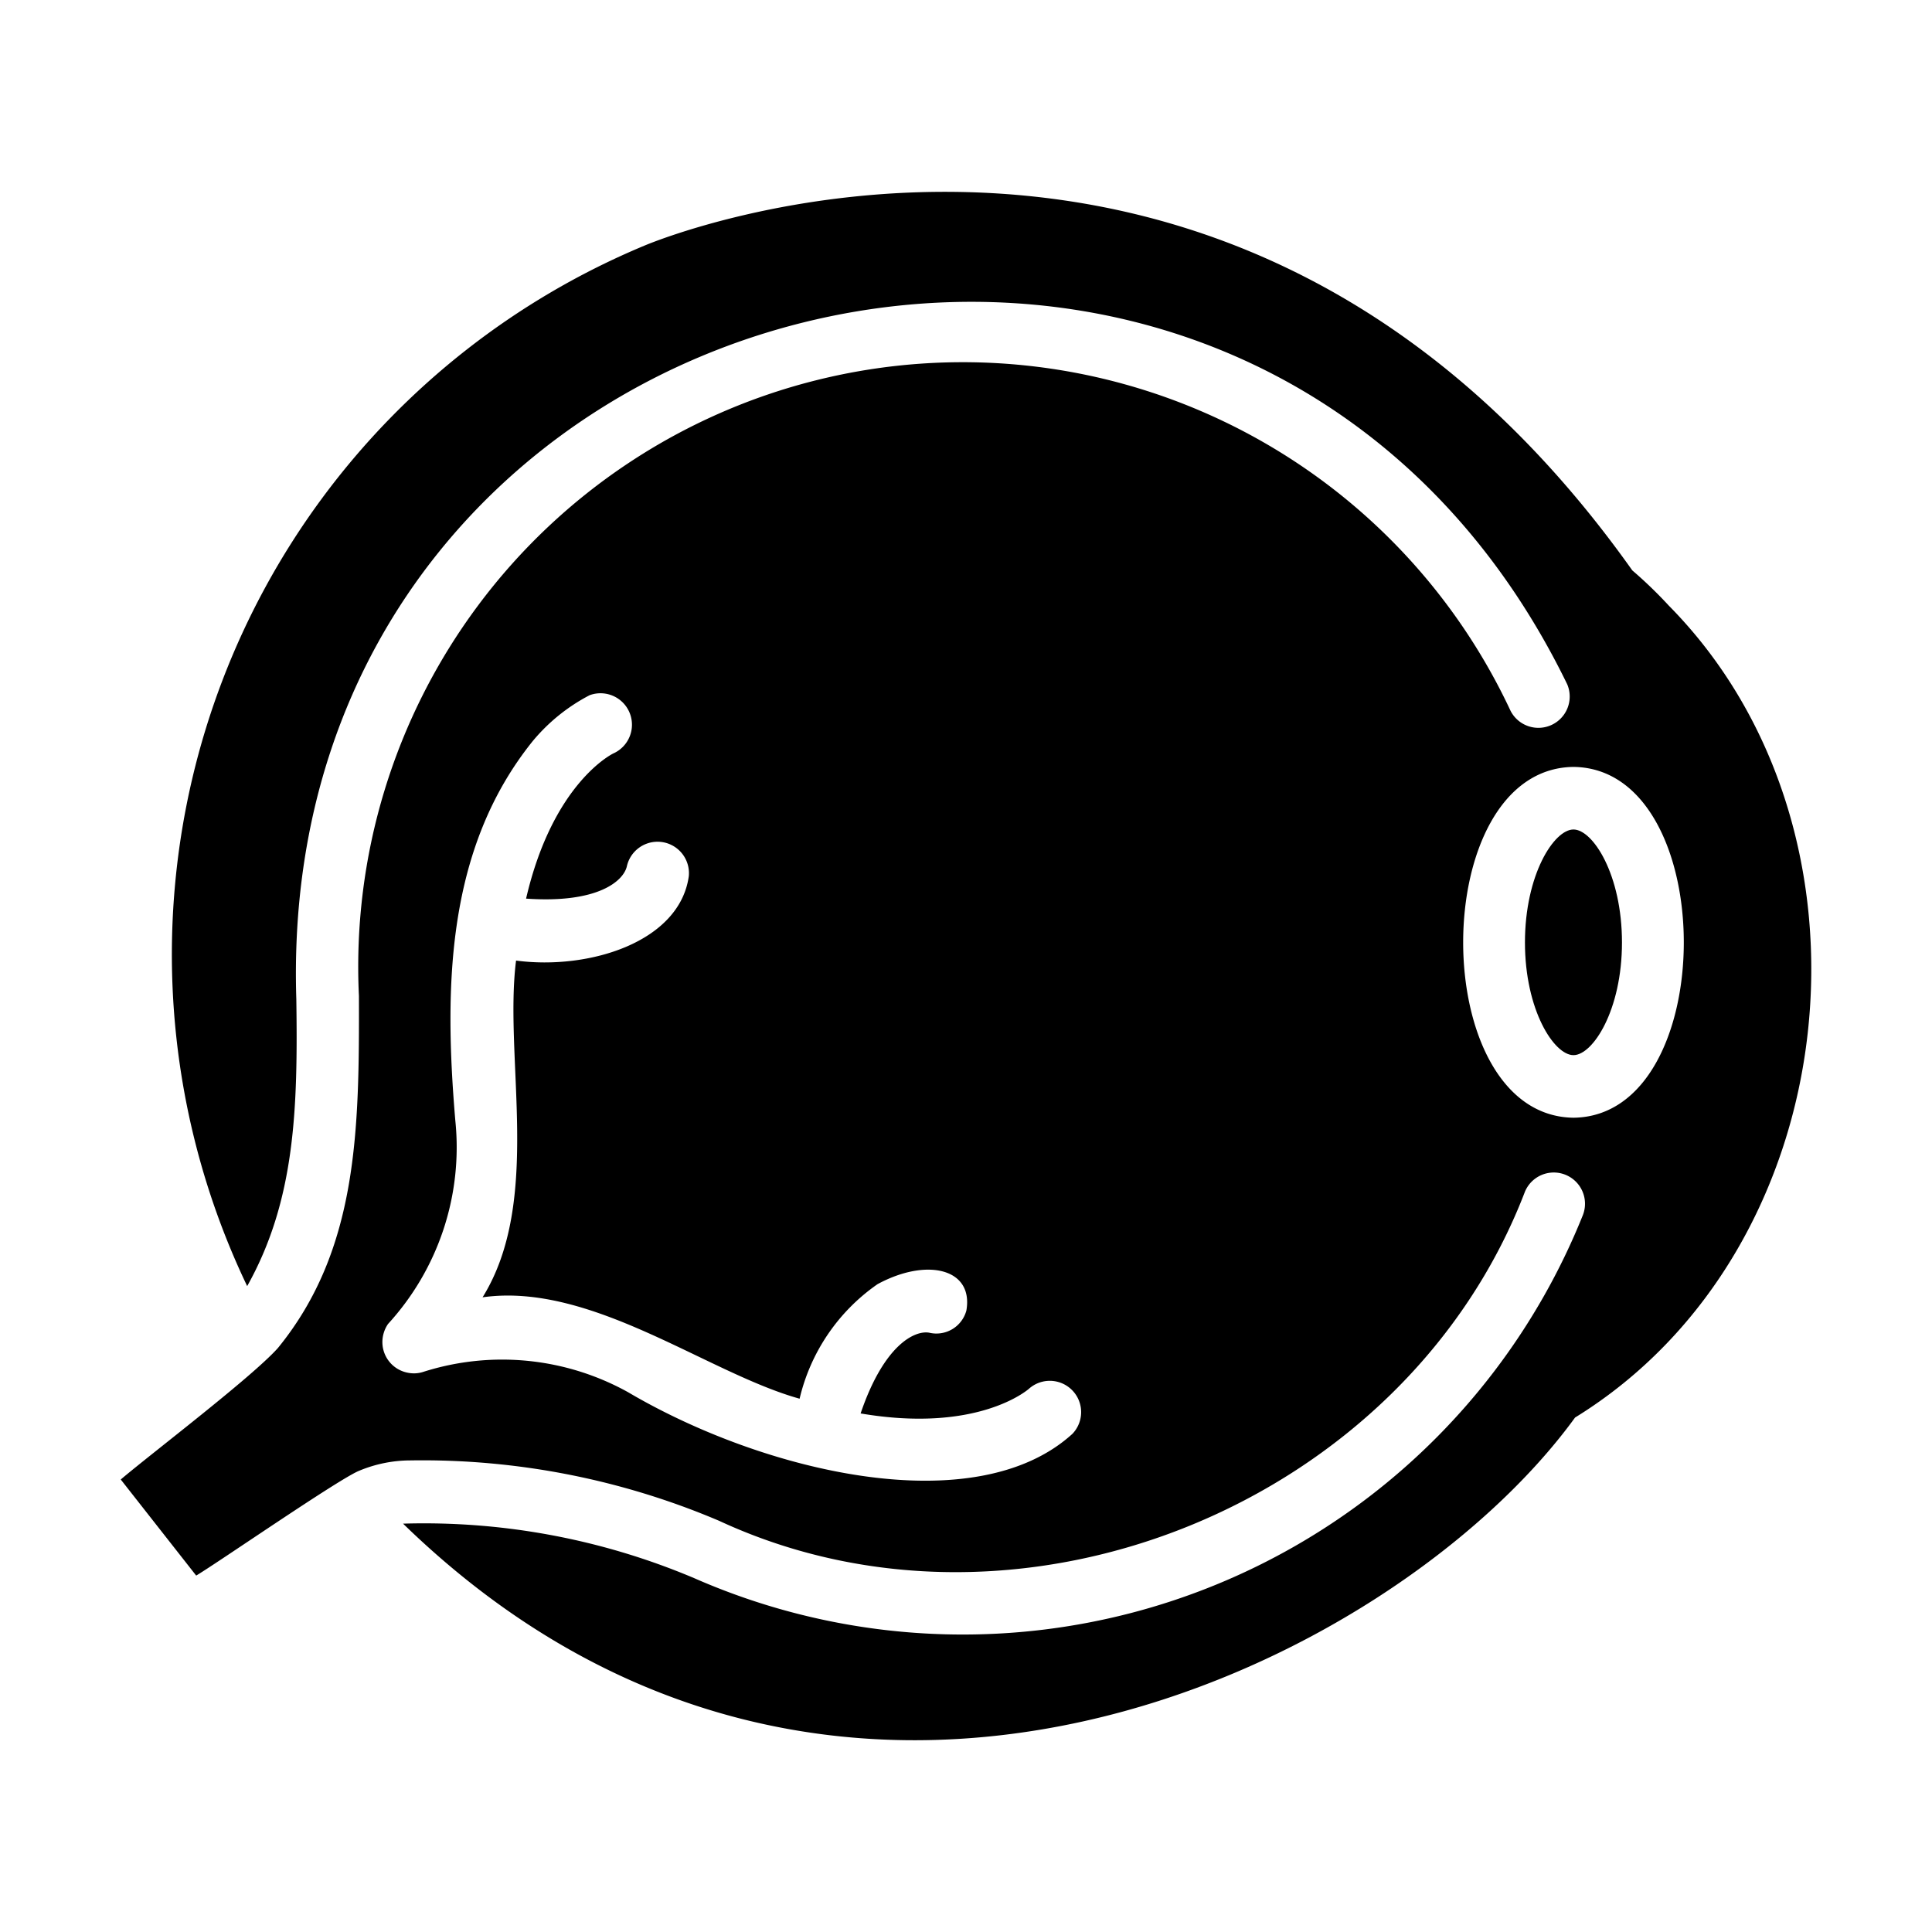 <svg id="e3ccee1b-2ae6-4369-a93e-a557931aa8e2" viewBox="0 0 64 64" xmlns="http://www.w3.org/2000/svg" data-name="glyph"><path d="m55.285 20.066a14.526 14.526 0 0 0 -1.213-1.171c-13.415-18.909-32.521-10.844-32.718-10.761a25.438 25.438 0 0 0 -13.166 34.47c1.597-2.849 1.68-5.891 1.628-9.507-.771-24.127 31.522-32.169 42.1-10.429a1.037 1.037 0 0 1 -1.876.881 20.028 20.028 0 0 0 -38.15 9.444c.011 4.423-.019 8.395-2.685 11.663-.854.958-4.191 3.493-5.205 4.354l2.499 3.183c.718-.427 4.744-3.213 5.401-3.473a4.422 4.422 0 0 1 1.7-.342 25.116 25.116 0 0 1 10.222 2.001c9.984 4.629 22.738-.583 26.695-10.906a1.035 1.035 0 0 1 1.918.778 22.13 22.13 0 0 1 -29.442 12.026 22.984 22.984 0 0 0 -9.641-1.804c14.311 13.915 32.841 4.72 38.824-3.515 9.034-5.567 10.481-19.426 3.11-26.891zm-19.759 27.431c-3.222 2.934-10.214 1.277-14.721-1.379a8.598 8.598 0 0 0 -6.78-.674 1 1 0 0 1 -.508.031 1.034 1.034 0 0 1 -.85-1.026 1.069 1.069 0 0 1 .187-.591 8.665 8.665 0 0 0 2.229-6.739c-.378-4.457-.293-9.013 2.561-12.565a6.109 6.109 0 0 1 1.887-1.524 1.042 1.042 0 0 1 .788 1.928c-.021.01-2.001.964-2.892 4.81 2.374.166 3.224-.581 3.338-1.068a1.041 1.041 0 0 1 2.053.321c-.301 2.186-3.309 3.12-5.723 2.799-.409 3.245.875 7.958-1.109 11.155 3.602-.51 7.442 2.507 10.502 3.359a6.403 6.403 0 0 1 2.581-3.794c1.623-.882 3.186-.526 2.944.871a1.028 1.028 0 0 1 -1.234.736c-.487-.083-1.503.415-2.27 2.675 3.888.663 5.536-.788 5.567-.809a1.038 1.038 0 0 1 1.451 1.483zm16.597-10.471c-4.877-.065-4.866-11.562 0-11.621 4.87.052 4.877 11.567-0 11.621z"/><path d="m52.123 27.478c-.643 0-1.607 1.493-1.607 3.743 0 2.239.964 3.732 1.607 3.732s1.607-1.493 1.607-3.732c0-2.25-.964-3.743-1.607-3.743z"/></svg>